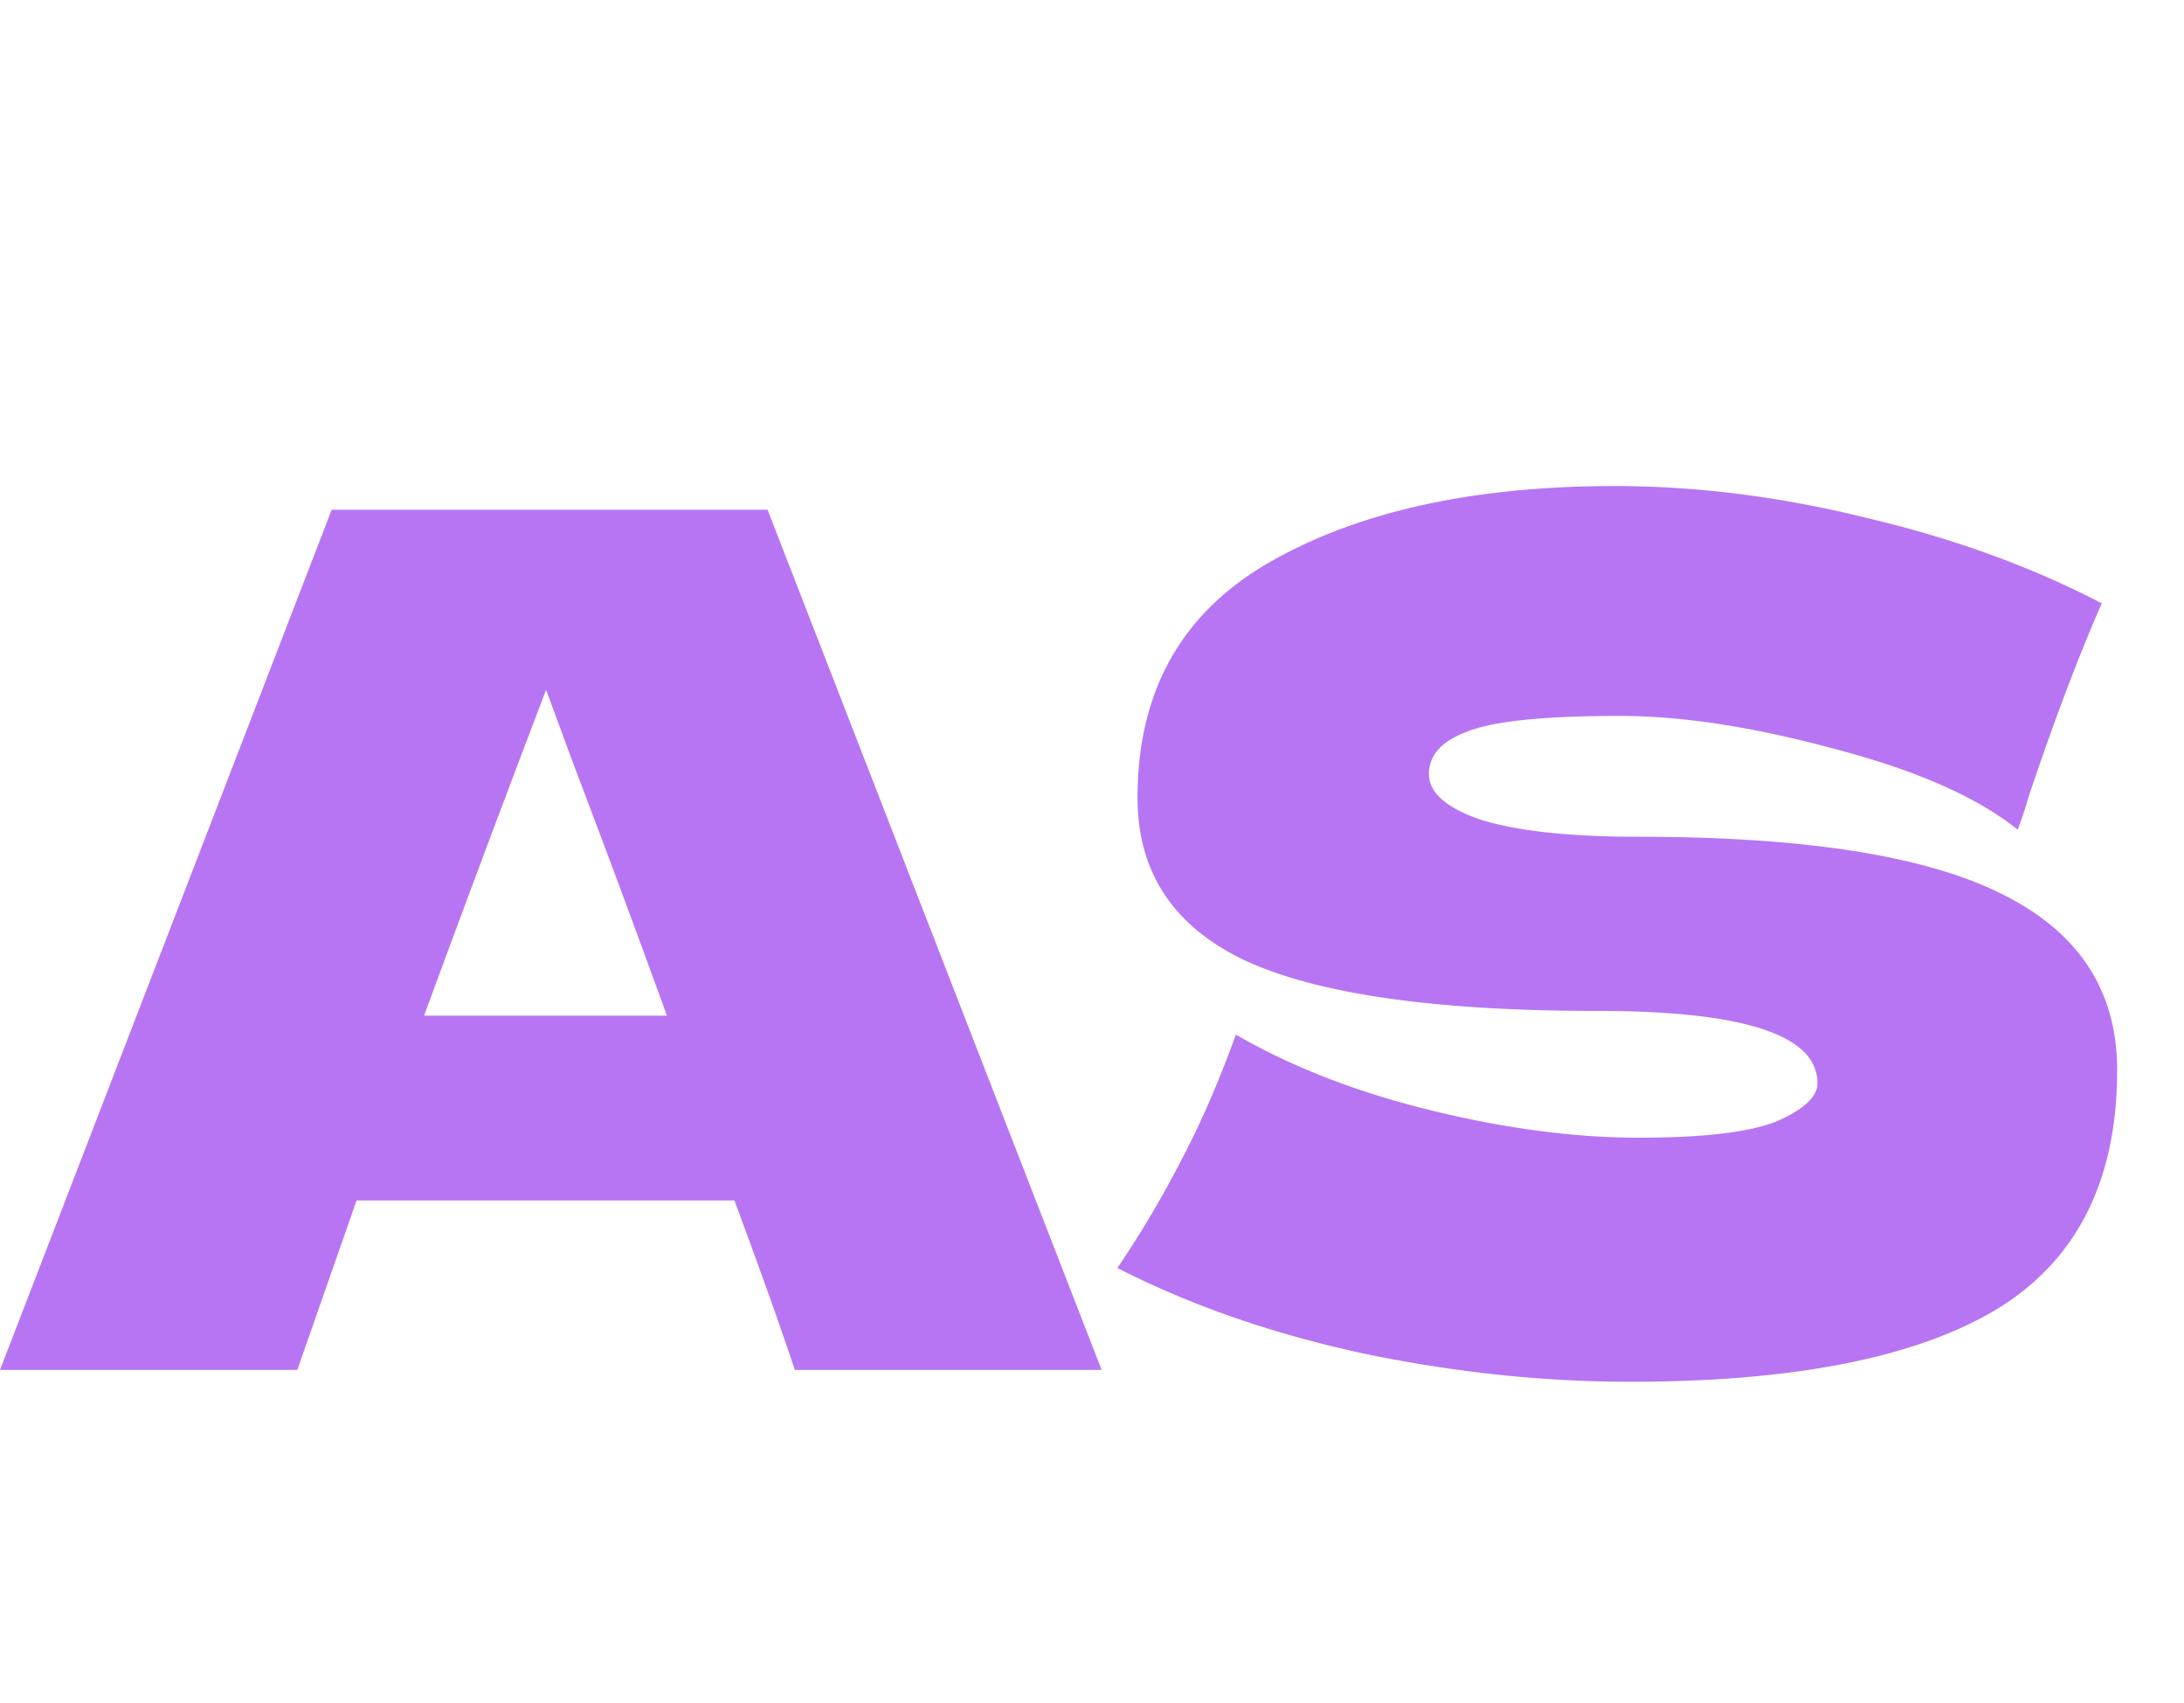 <svg xmlns="http://www.w3.org/2000/svg" width="59" height="46" fill="none"><path fill="#B775F3" d="M21.472 37c-.405-1.216-.95-2.741-1.632-4.576H9.632L8.032 37H0l8.96-23.232h11.776L29.76 37h-8.288Zm-3.456-9.568c-.81-2.24-1.643-4.48-2.496-6.72l-.768-2.08a781.228 781.228 0 0 0-3.296 8.8h6.56Zm12.17 6.816a28.64 28.64 0 0 0 1.792-3.04c.49-.939.96-2.027 1.408-3.264 1.515.875 3.275 1.557 5.28 2.048 2.006.49 3.872.736 5.6.736 1.77 0 3.019-.15 3.744-.448.726-.32 1.088-.661 1.088-1.024 0-1.301-1.984-1.952-5.952-1.952-4.352 0-7.51-.448-9.472-1.344-1.962-.917-2.944-2.39-2.944-4.416 0-2.88 1.195-5.003 3.584-6.368 2.39-1.365 5.494-2.048 9.312-2.048 2.219 0 4.49.288 6.816.864 2.347.555 4.459 1.323 6.336 2.304-.618 1.408-1.27 3.125-1.952 5.152-.128.427-.234.747-.32.96-1.088-.875-2.73-1.6-4.928-2.176-2.197-.597-4.138-.896-5.824-.896-2.026 0-3.392.139-4.096.416-.704.256-1.056.64-1.056 1.152 0 .512.48.928 1.44 1.248.982.299 2.39.448 4.224.448 4.523 0 7.808.523 9.856 1.568 2.048 1.024 3.072 2.603 3.072 4.736 0 2.987-1.088 5.141-3.264 6.464-2.176 1.301-5.472 1.952-9.888 1.952-2.368 0-4.778-.256-7.232-.768-2.453-.533-4.661-1.301-6.624-2.304Z"/></svg>